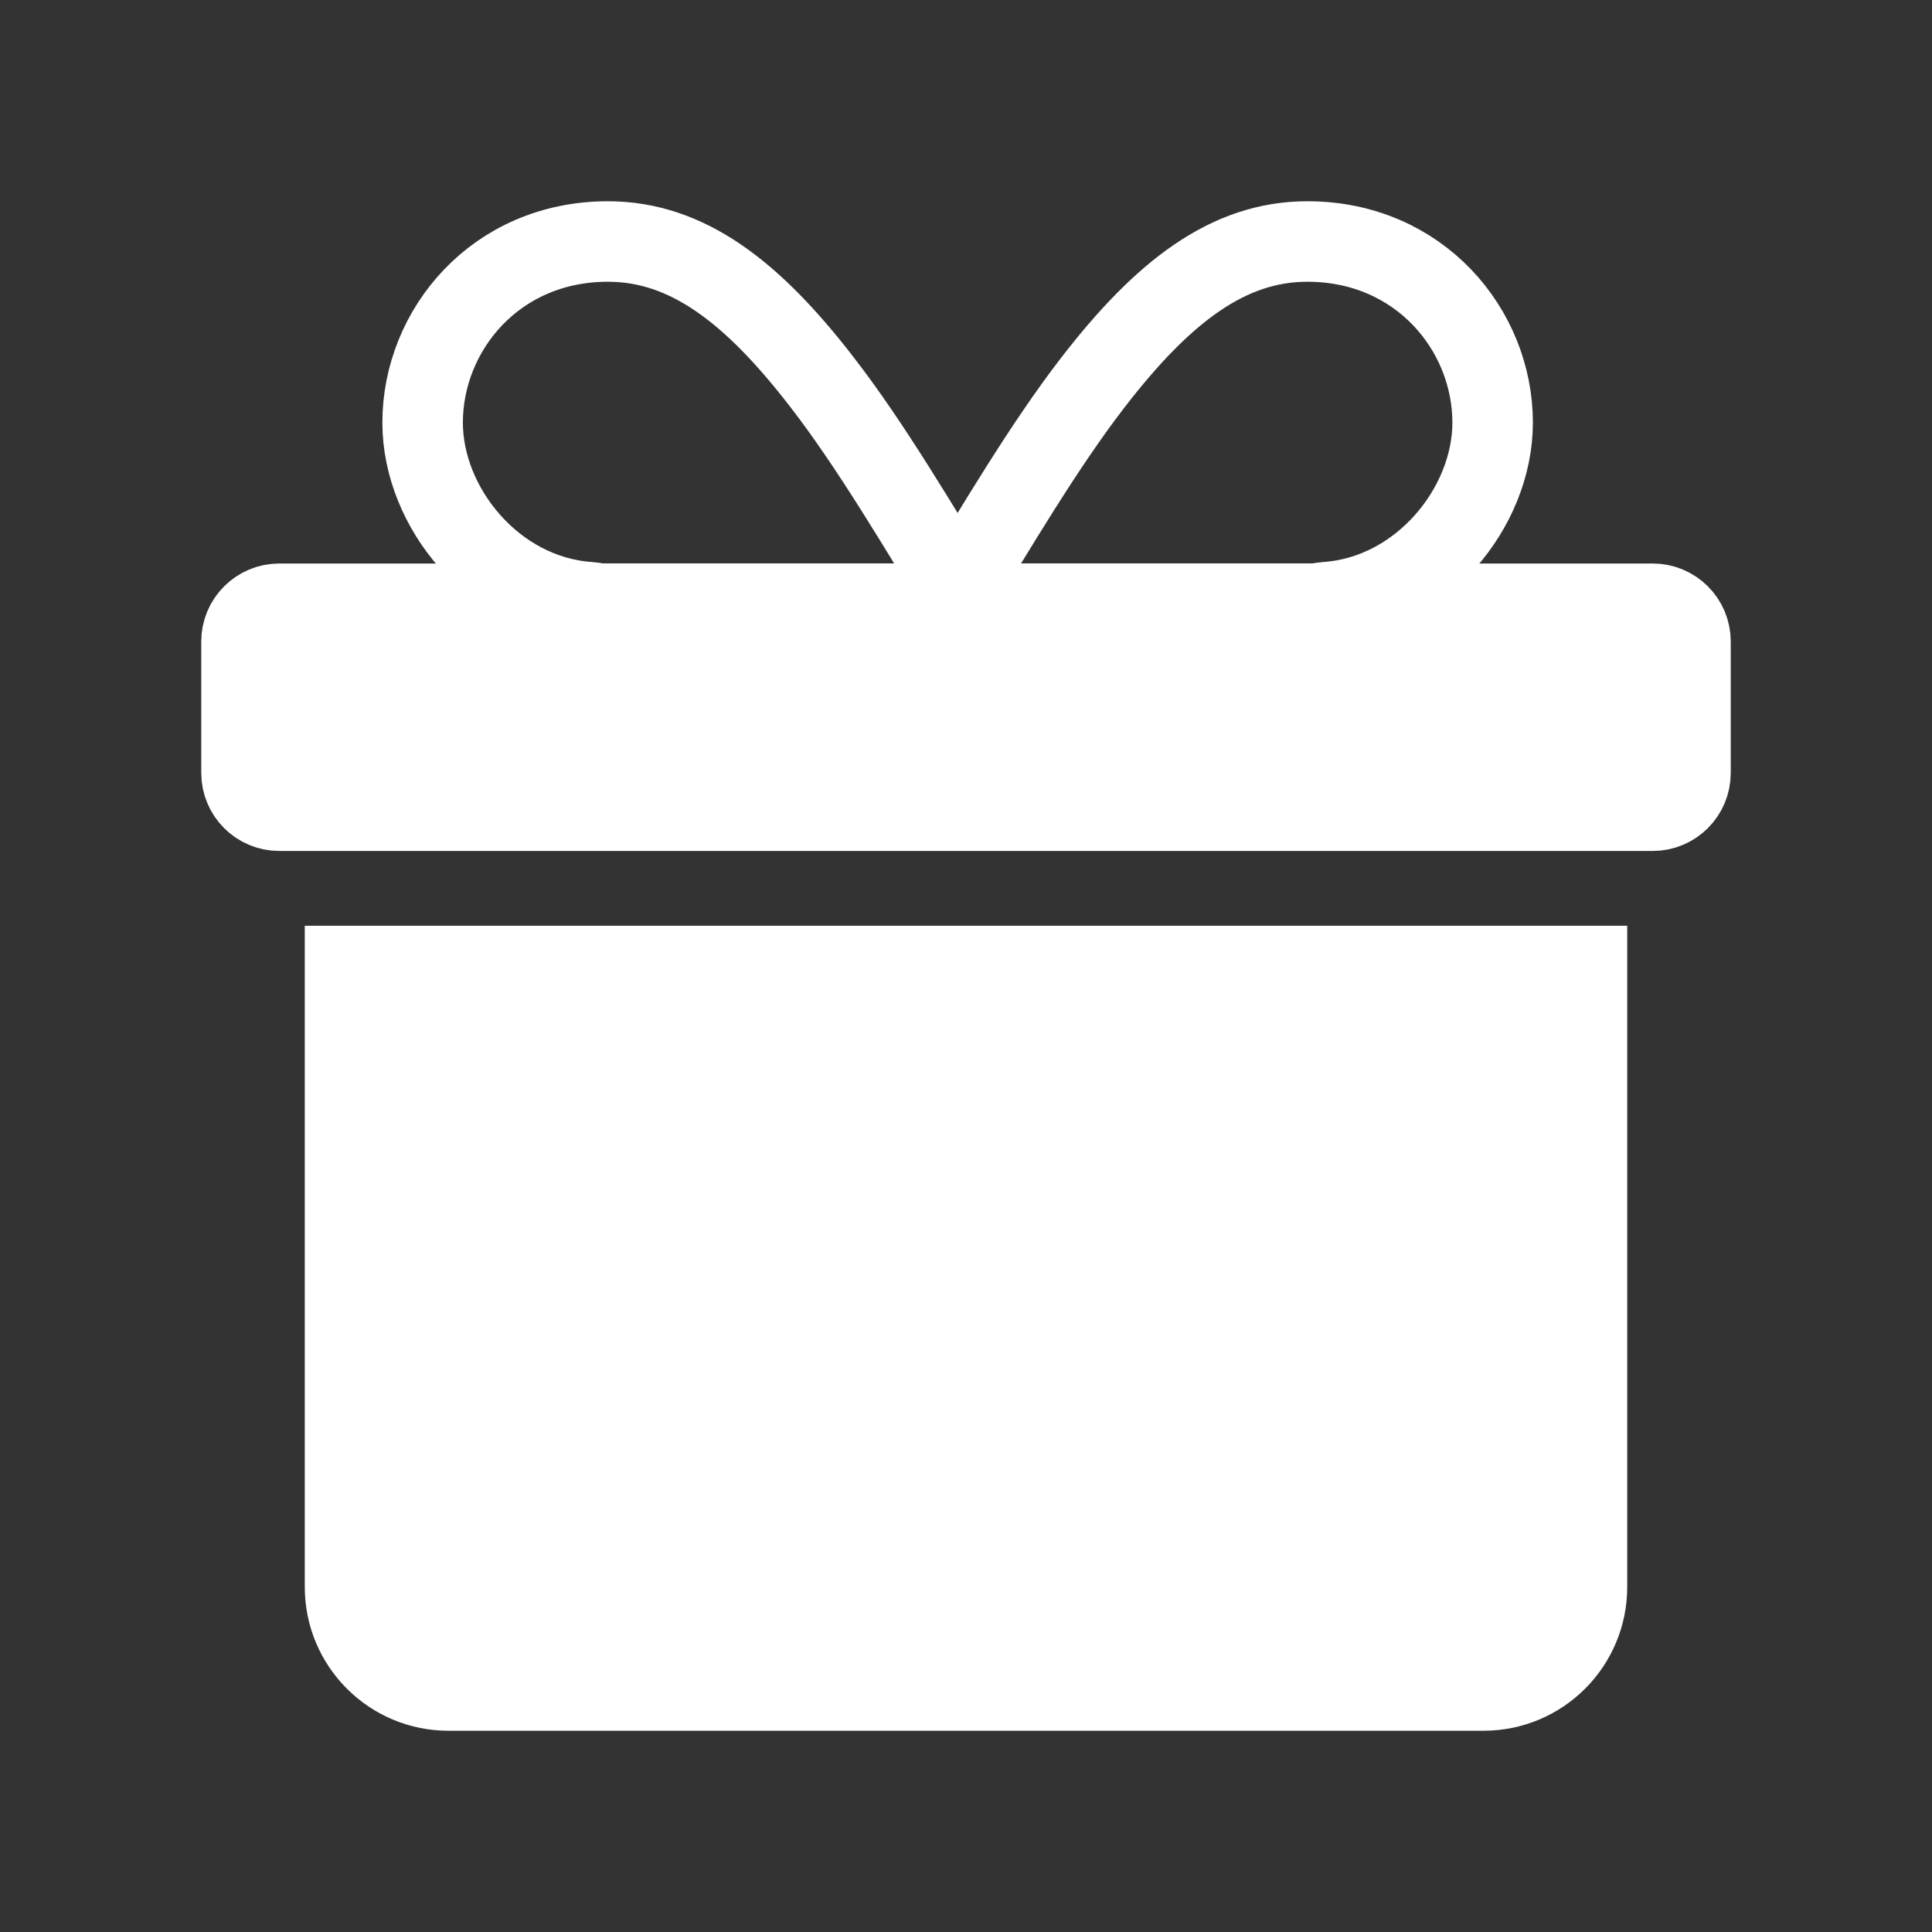 <?xml version="1.0" encoding="UTF-8"?>
<svg width="24px" height="24px" viewBox="0 0 24 24" version="1.1" xmlns="http://www.w3.org/2000/svg" xmlns:xlink="http://www.w3.org/1999/xlink">
    <rect x="0" y="0" width="24" height="24" fill="#333333" stroke="none"/>
    <!-- Generator: sketchtool 54.1 (76490) - https://sketchapp.com -->
    <title>DFC23785-8B6B-435E-A545-5C6A2D77D0E5</title>
    <desc>Created with sketchtool.</desc>
    <g id="Web" stroke="none" stroke-width="1" fill="none" fill-rule="evenodd">
        <g id="User-Profile---Flix---Scroll" transform="translate(-64, -631)" stroke="#FFFFFF">
            <g id="Group-10" transform="translate(0, 619)">
                <g id="Group-6" transform="translate(64, 12)">
                    <g id="Graphics-/-Custom-Icons-/-Misc-/-Gift-Fill-24">
                        <g id="Group-10" transform="translate(3, 3)">
                            <path d="M1.286,9 L16.714,9 L16.714,16.714 C16.714,17.424 16.139,18 15.429,18 L2.571,18 C1.861,18 1.286,17.424 1.286,16.714 L1.286,9 Z" id="Rectangle-5-Copy-3" fill="#FFFFFF"></path>
                            <path d="M0.47,4.5 L17.53,4.5 C17.79,4.5 18,4.71 18,4.97 L18,6.601 C18,6.861 17.79,7.071 17.53,7.071 L0.47,7.071 C0.21,7.071 2.53829928e-16,6.861 2.22044605e-16,6.601 L0,4.97 C-3.17853235e-17,4.71 0.21,4.5 0.47,4.5 Z" id="Rectangle-5-Copy-4" fill="#FFFFFF"></path>
                            <g id="Group-6" transform="translate(2.25, 0)">
                                <path d="M2.301,-9.07718345e-13 C3.286,-9.07718345e-13 4.096,0.625 4.962,1.748 C5.573,2.538 6.15,3.525 6.75,4.5 L2.199,4.5 C2.155,4.49 2.11,4.484 2.065,4.48 C0.886,4.397 -2.04281037e-14,3.304 -2.04281037e-14,2.25 C-2.04281037e-14,1.101 0.906,-9.07718345e-13 2.301,-9.07718345e-13 L2.301,-9.07718345e-13 Z" id="Path-Copy-4"></path>
                                <path d="M8.844,-9.07718345e-13 C9.828,-9.07718345e-13 10.638,0.625 11.505,1.748 C12.115,2.538 12.693,3.525 13.292,4.5 L8.741,4.5 C8.697,4.49 8.652,4.484 8.607,4.48 C7.429,4.397 6.542,3.304 6.542,2.25 C6.542,1.101 7.448,-9.07718345e-13 8.844,-9.07718345e-13 L8.844,-9.07718345e-13 Z" id="Path-Copy-5" transform="translate(9.917, 2.25) scale(-1, 1) translate(-9.917, -2.25) "></path>
                            </g>
                        </g>
                    </g>
                </g>
            </g>
        </g>
    </g>
</svg>